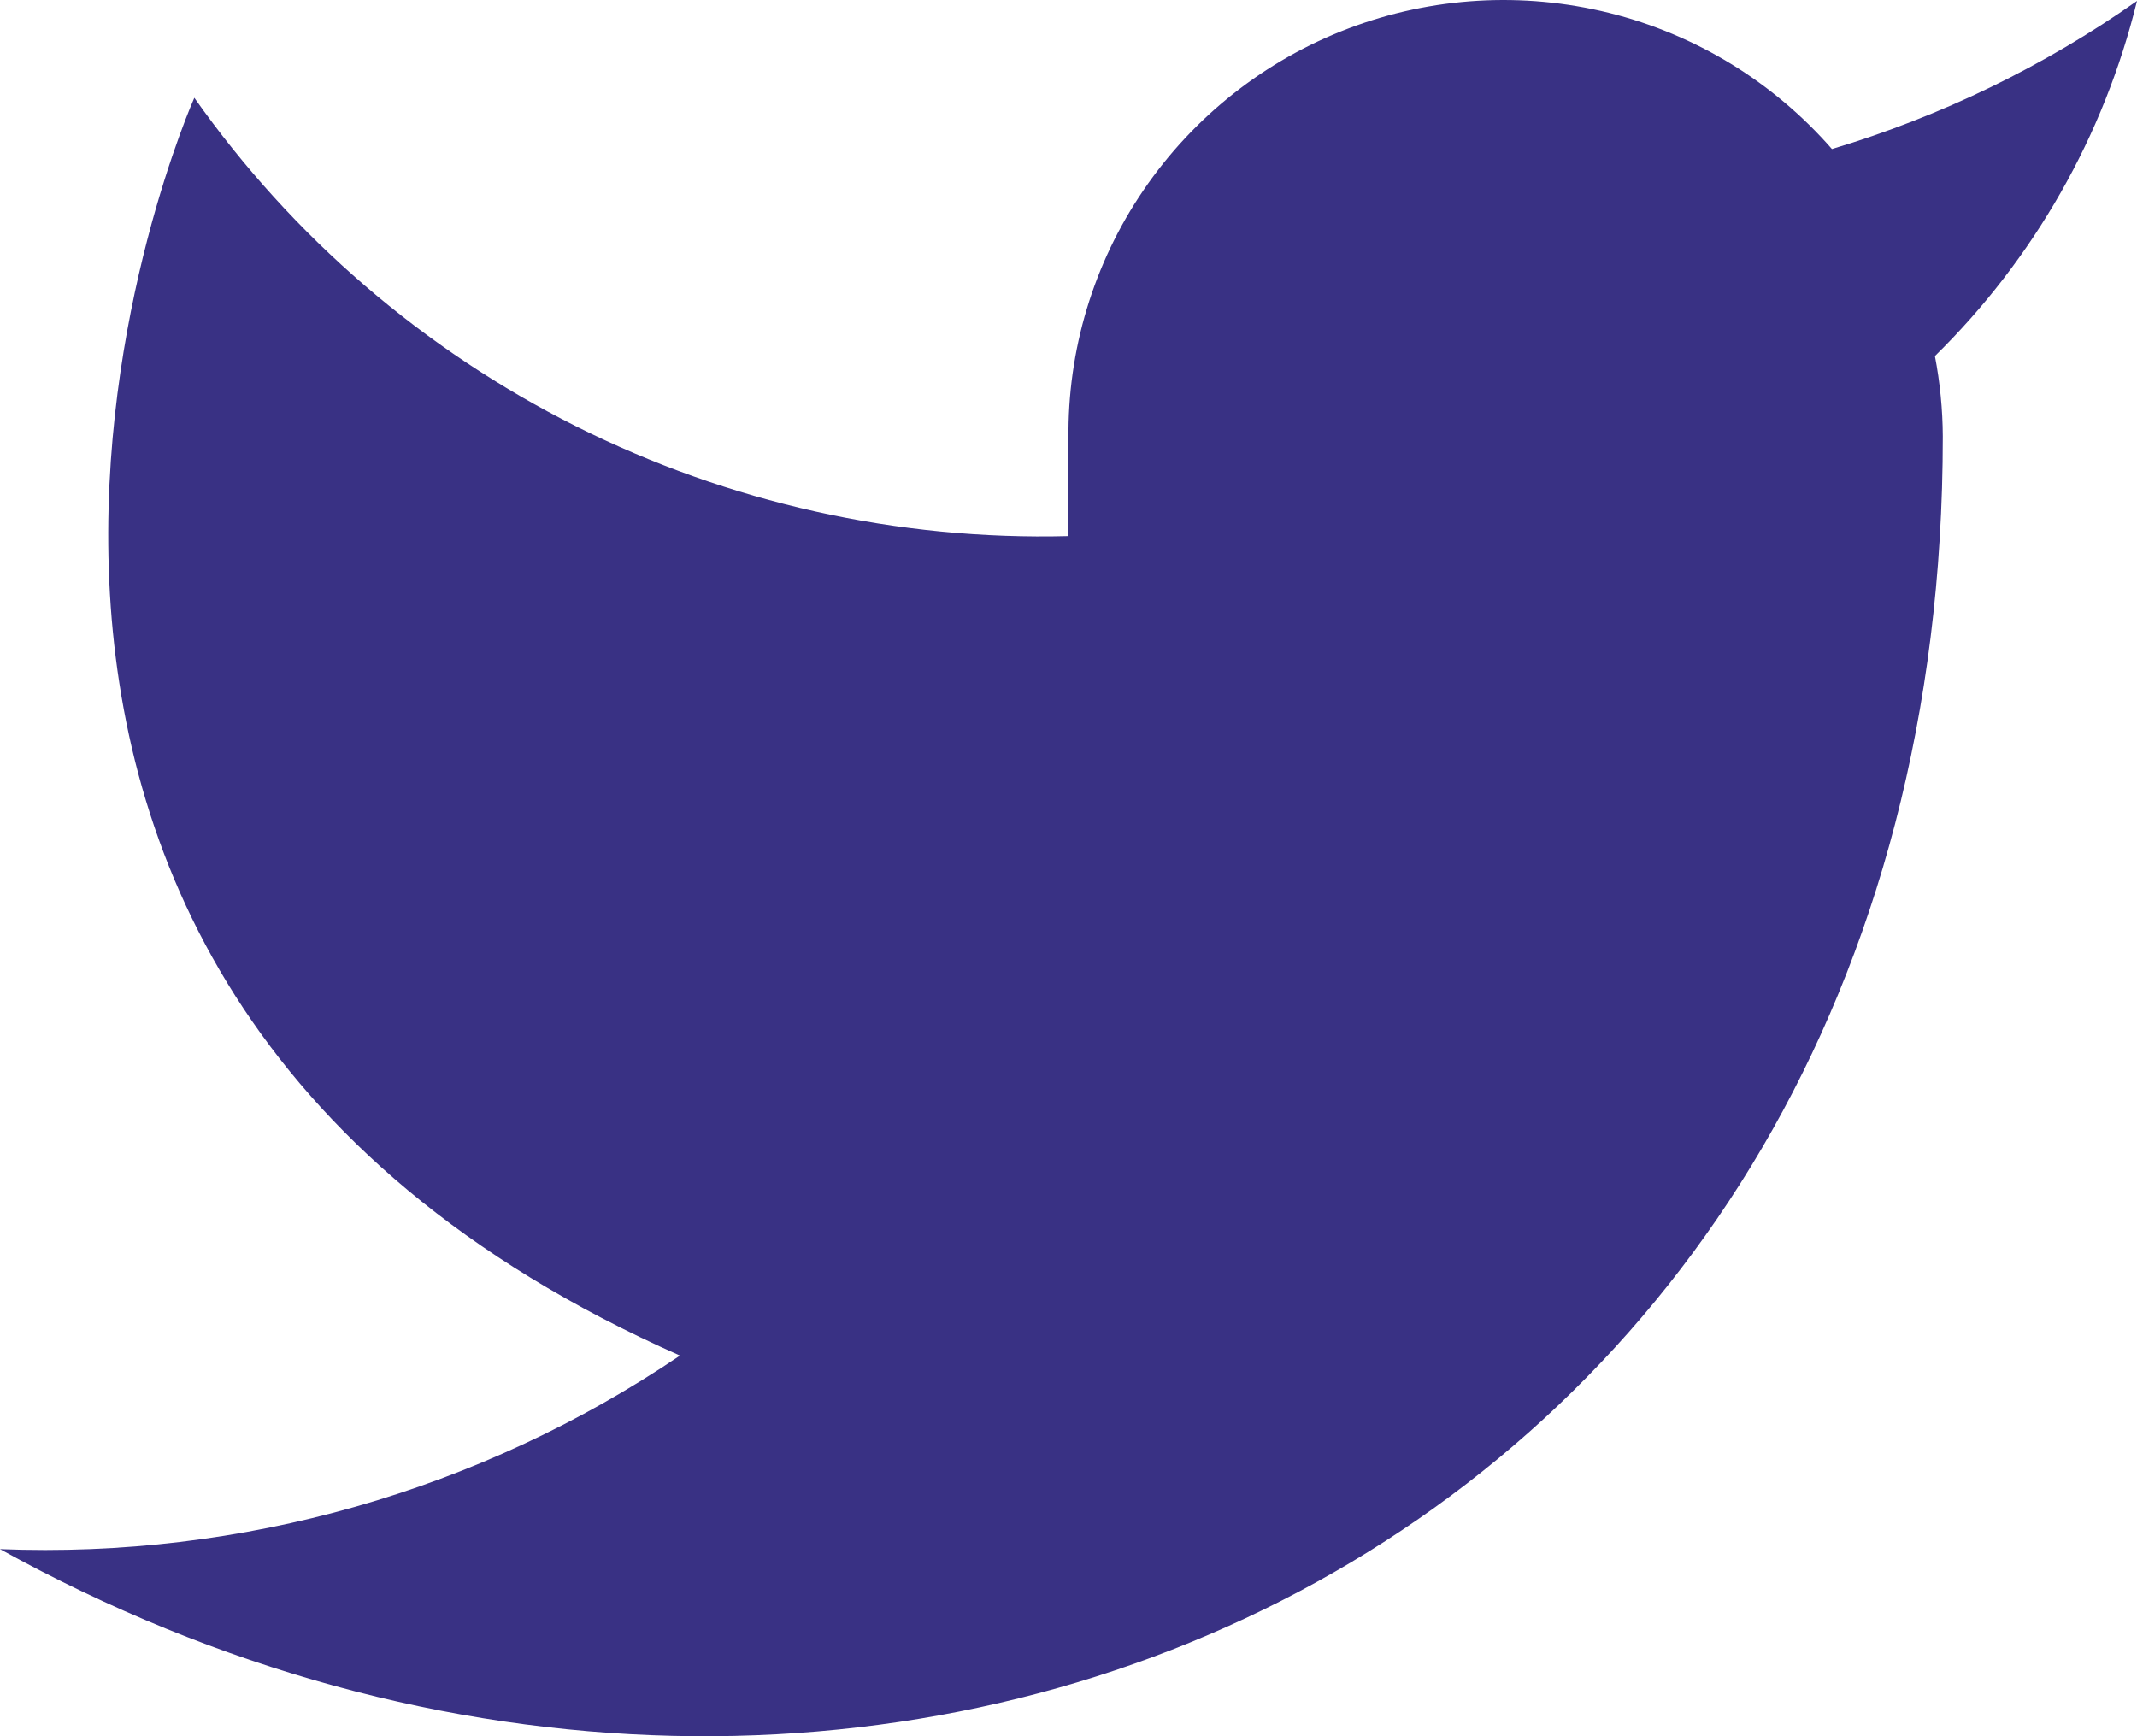 <svg width="16" height="13" viewBox="0 0 16 13" fill="none" xmlns="http://www.w3.org/2000/svg">
<path d="M16 0.007C15.304 0.497 14.532 0.871 13.716 1.116C13.278 0.614 12.696 0.258 12.049 0.097C11.401 -0.064 10.72 -0.024 10.096 0.213C9.472 0.45 8.937 0.873 8.562 1.423C8.187 1.973 7.991 2.624 8 3.289V4.014C6.722 4.047 5.455 3.764 4.313 3.192C3.171 2.619 2.189 1.774 1.455 0.732C1.455 0.732 -1.455 7.252 5.091 10.15C3.593 11.163 1.809 11.671 0 11.599C6.545 15.222 14.546 11.599 14.546 3.267C14.545 3.066 14.525 2.864 14.487 2.666C15.229 1.937 15.753 1.016 16 0.007Z" fill="#393184"/>
</svg>
